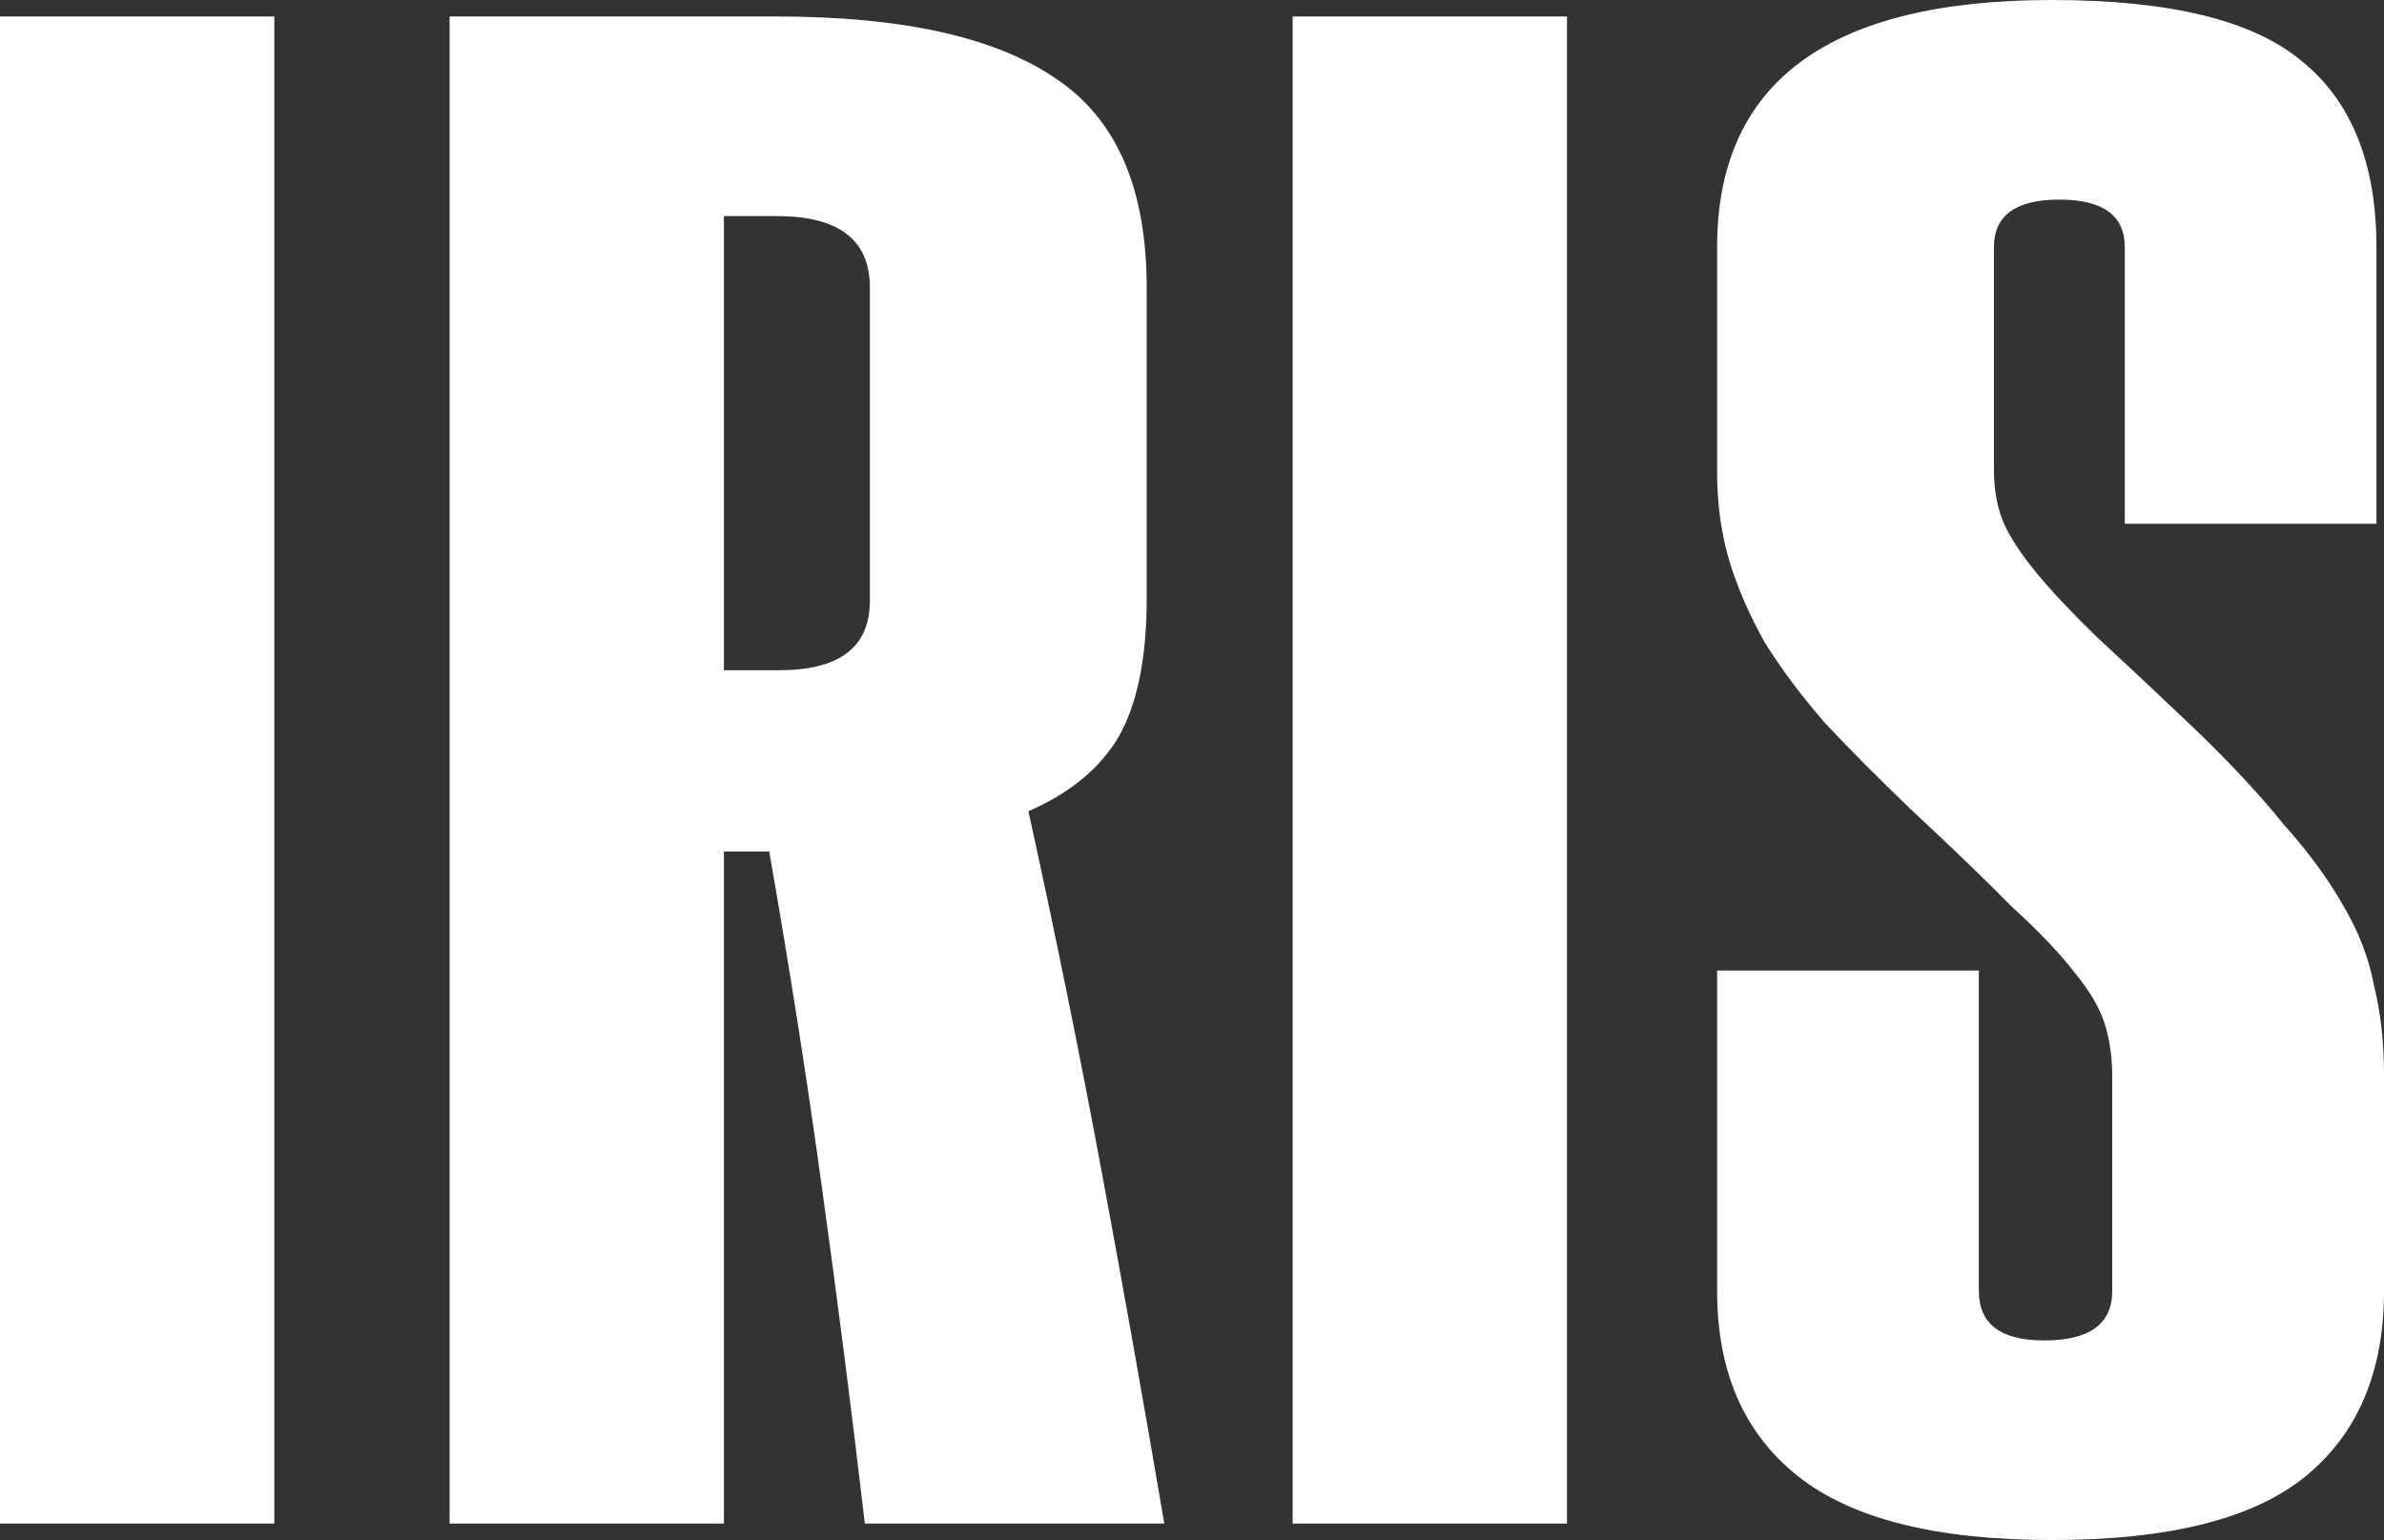 <?xml version="1.0" encoding="UTF-8"?> <svg xmlns="http://www.w3.org/2000/svg" width="339" height="219" viewBox="0 0 339 219" fill="none"><rect x="0" y="0" width="339" height="219" fill="#333333" stroke="none"/><path d="M300.353 153.118C300.353 150.34 299.995 147.823 299.279 145.566C298.563 143.309 297.132 140.879 294.985 138.275C292.838 135.497 289.856 132.372 286.039 128.9C282.46 125.254 277.689 120.654 271.725 115.099C267.192 110.759 263.137 106.679 259.558 102.86C256.218 99.04 253.356 95.221 250.97 91.402C248.823 87.583 247.153 83.763 245.96 79.944C244.767 75.951 244.171 71.698 244.171 67.184V35.155C244.171 11.718 260.035 0 291.764 0C308.464 0 320.273 2.864 327.191 8.593C334.348 14.322 337.926 23.176 337.926 35.155V74.476H302.142V35.155C302.142 30.641 299.04 28.384 292.838 28.384C286.635 28.384 283.534 30.641 283.534 35.155V66.924C283.534 69.701 284.011 72.219 284.965 74.476C285.919 76.559 287.47 78.903 289.617 81.507C291.764 84.111 294.627 87.149 298.206 90.621C301.784 93.919 306.317 98.172 311.804 103.38C317.052 108.415 321.346 113.015 324.686 117.182C328.265 121.175 331.127 125.081 333.274 128.9C335.421 132.546 336.853 136.278 337.568 140.098C338.523 143.917 339 148.17 339 152.857V183.585C339 195.043 335.302 203.81 327.907 209.886C320.511 215.962 308.464 219 291.764 219C275.303 219 263.256 215.962 255.622 209.886C247.988 203.81 244.171 195.043 244.171 183.585V138.014H281.387V183.585C281.387 188.272 284.488 190.616 290.691 190.616C297.132 190.616 300.353 188.272 300.353 183.585V153.118Z" fill="white"></path><path d="M183.815 216.657V2.344H222.821V216.657H183.815Z" fill="white"></path><path d="M123.694 40.884C123.694 34.113 119.28 30.728 110.453 30.728H102.939V95.308H110.811C119.4 95.308 123.694 92.01 123.694 85.413V40.884ZM122.978 216.657C121.07 200.338 119.042 184.453 116.895 169.003C114.748 153.378 112.243 137.407 109.38 121.088H102.939V216.657H63.934V2.344H110.453C128.346 2.344 141.586 5.295 150.174 11.197C158.763 16.926 163.057 26.822 163.057 40.884V85.152C163.057 93.485 161.745 99.995 159.12 104.683C156.496 109.196 152.202 112.755 146.238 115.359C150.055 132.719 153.514 149.733 156.616 166.398C159.717 183.064 162.699 199.817 165.562 216.657H122.978Z" fill="white"></path><path d="M0 216.657V2.344H39.005V216.657H0Z" fill="white"></path></svg> 